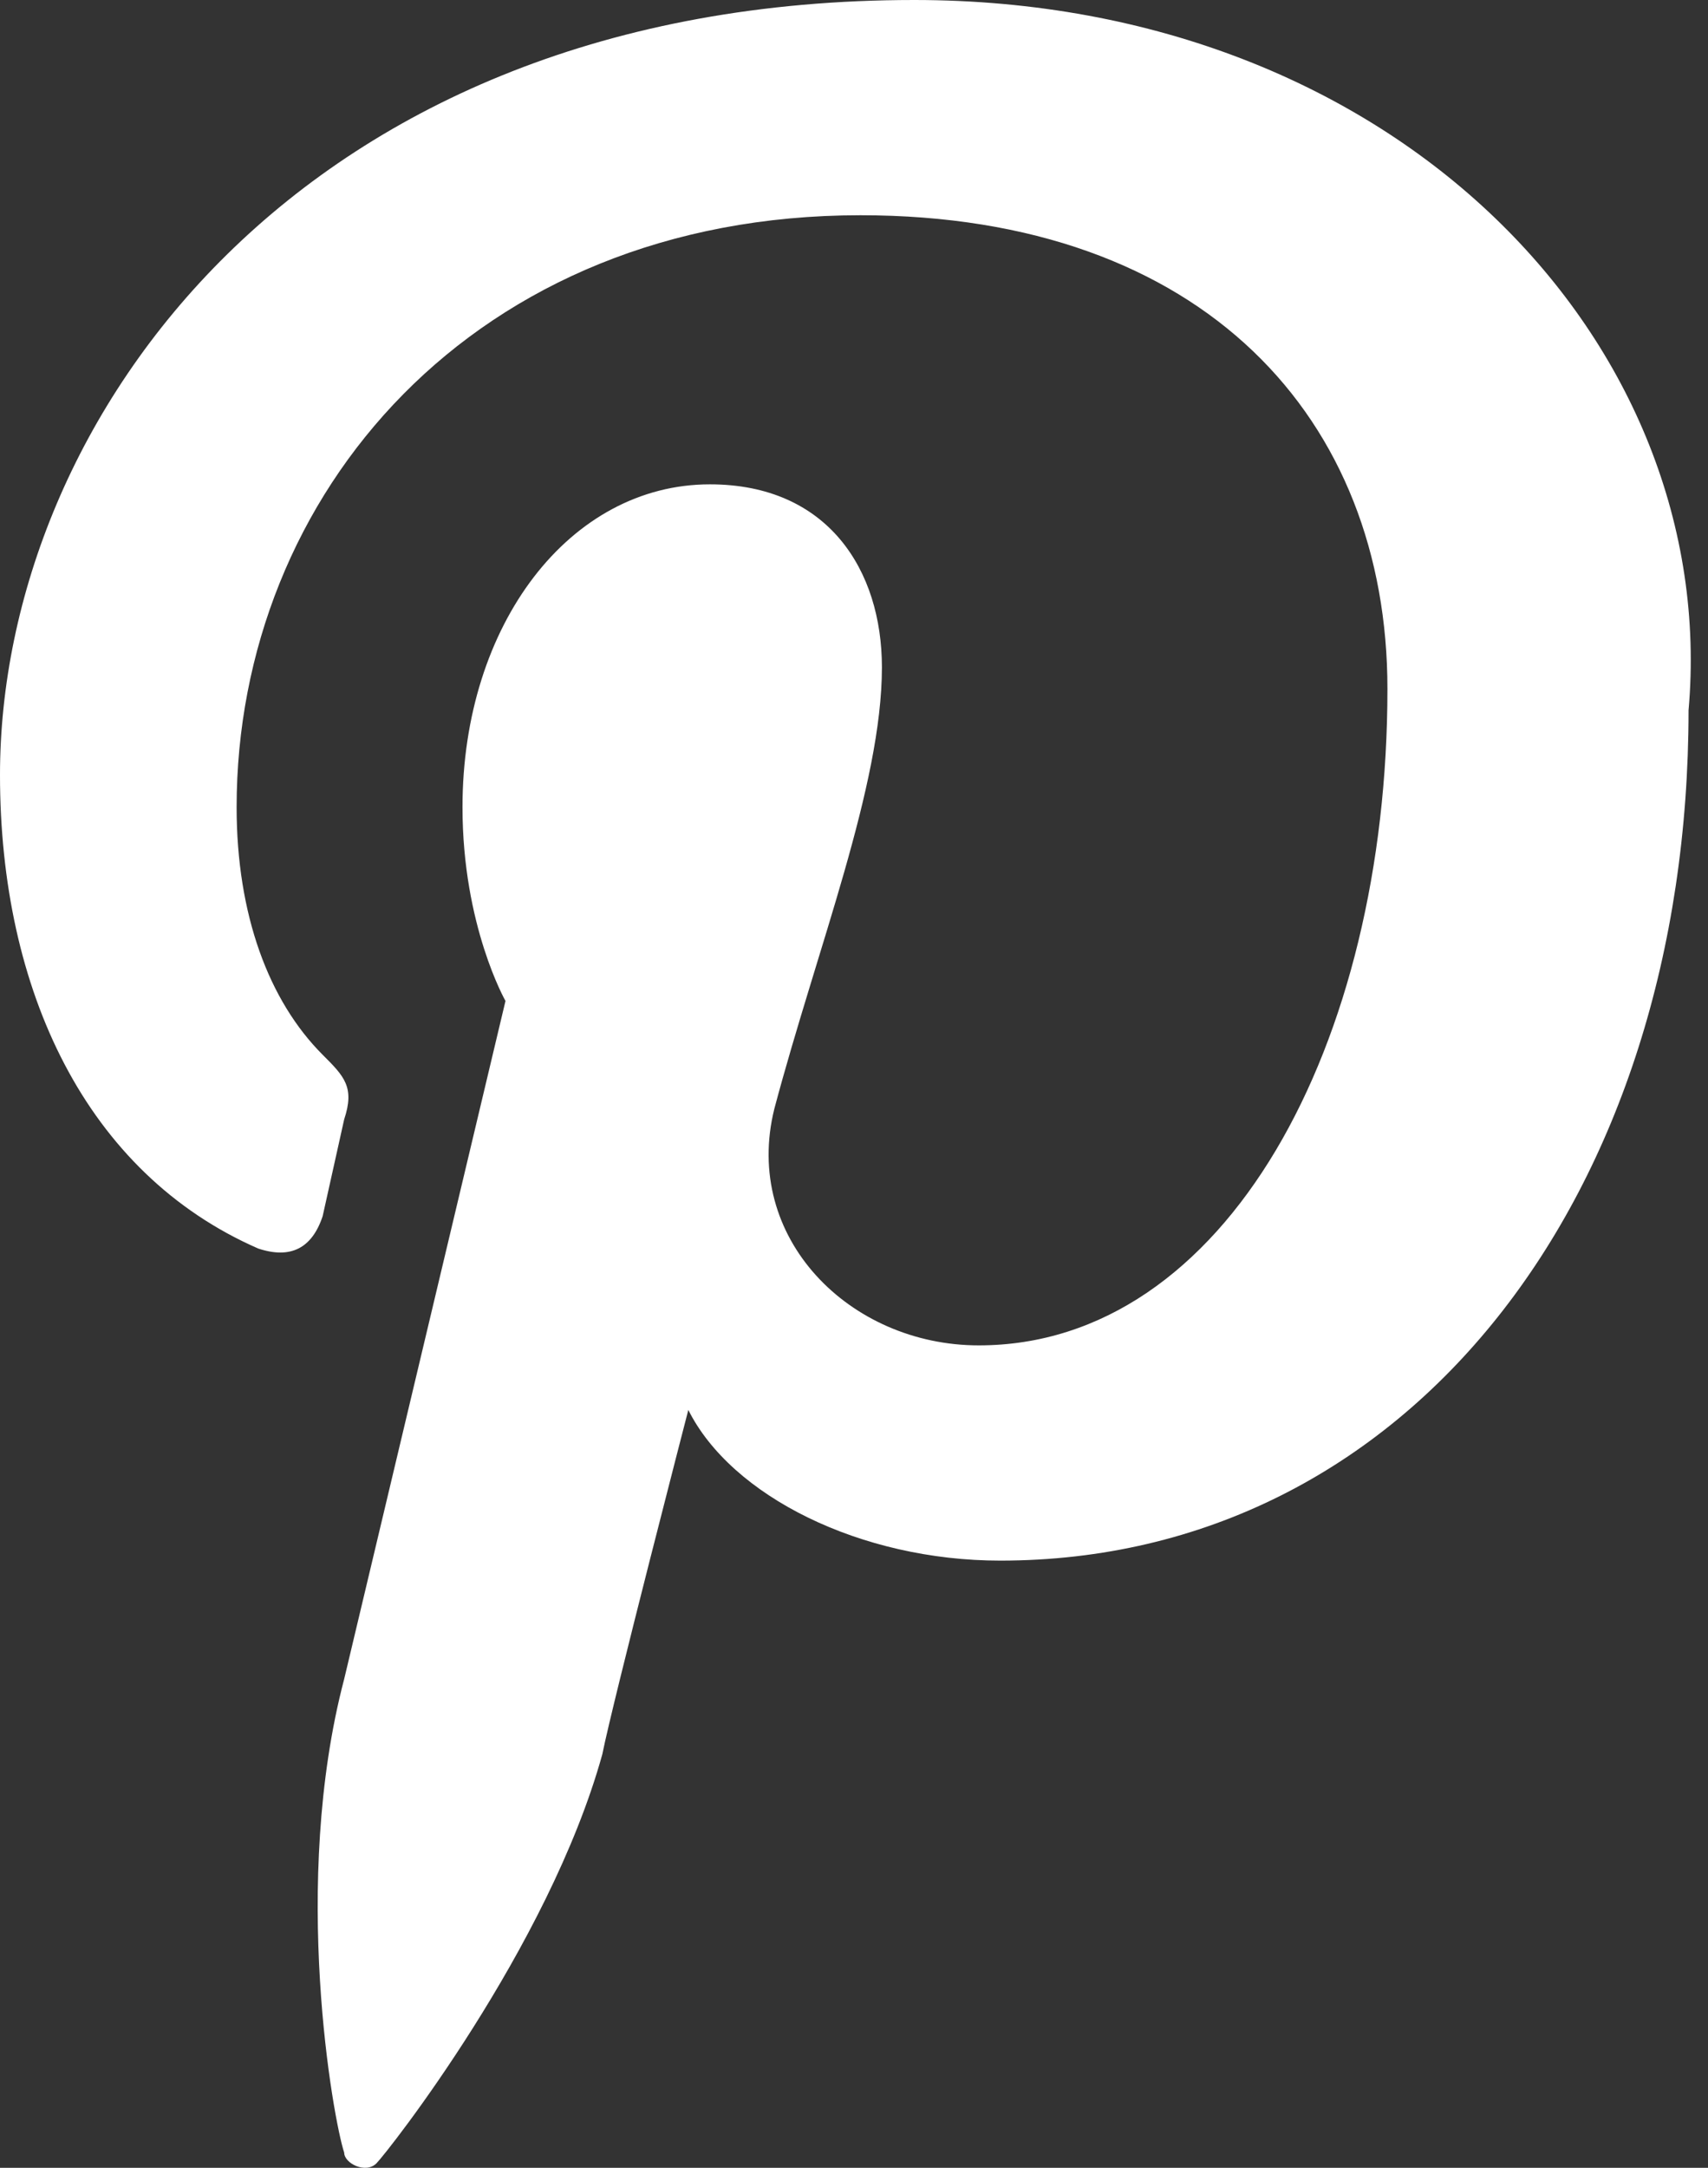 <?xml version="1.0" encoding="UTF-8"?>
<svg width="41px" height="52px" viewBox="0 0 41 52" version="1.1" xmlns="http://www.w3.org/2000/svg" xmlns:xlink="http://www.w3.org/1999/xlink">
    <rect x="0" y="0" width="41" height="52" fill="#333333" stroke="none"/>
    <!-- Generator: Sketch 49.3 (51167) - http://www.bohemiancoding.com/sketch -->
    <title>Shape</title>
    <desc>Created with Sketch.</desc>
    <defs></defs>
    <g id="Page-1" stroke="none" stroke-width="1" fill="none" fill-rule="evenodd">
        <g id="Pinterest" fill="#FFFFFF" fill-rule="nonzero">
            <path d="M21.945,0 C7.229,0 0,10.069 0,18.589 C0,23.752 2.065,28.141 6.196,29.948 C6.971,30.206 7.487,29.948 7.745,29.174 L8.262,26.85 C8.52,26.076 8.262,25.817 7.745,25.301 C6.454,24.01 5.68,21.945 5.68,19.363 C5.68,11.876 11.36,5.163 20.654,5.163 C28.916,5.163 33.305,10.069 33.305,16.523 C33.305,25.043 29.432,32.272 23.494,32.272 C20.396,32.272 17.814,29.69 18.589,26.592 C19.621,22.719 21.17,18.847 21.17,16.007 C21.17,13.683 19.879,11.618 17.04,11.618 C13.683,11.618 11.102,14.974 11.102,19.363 C11.102,22.203 12.134,24.01 12.134,24.01 L8.262,40.275 C6.971,45.181 8.003,50.86 8.262,51.635 C8.262,51.893 8.778,52.151 9.036,51.893 C9.294,51.635 13.167,46.73 14.458,42.082 C14.716,40.792 16.523,33.821 16.523,33.821 C17.556,35.886 20.654,37.435 24.01,37.435 C33.821,37.435 40.533,28.657 40.533,17.04 C41.308,8.262 33.563,0 21.945,0 Z" id="Shape"></path>
        </g>
    </g>
</svg>